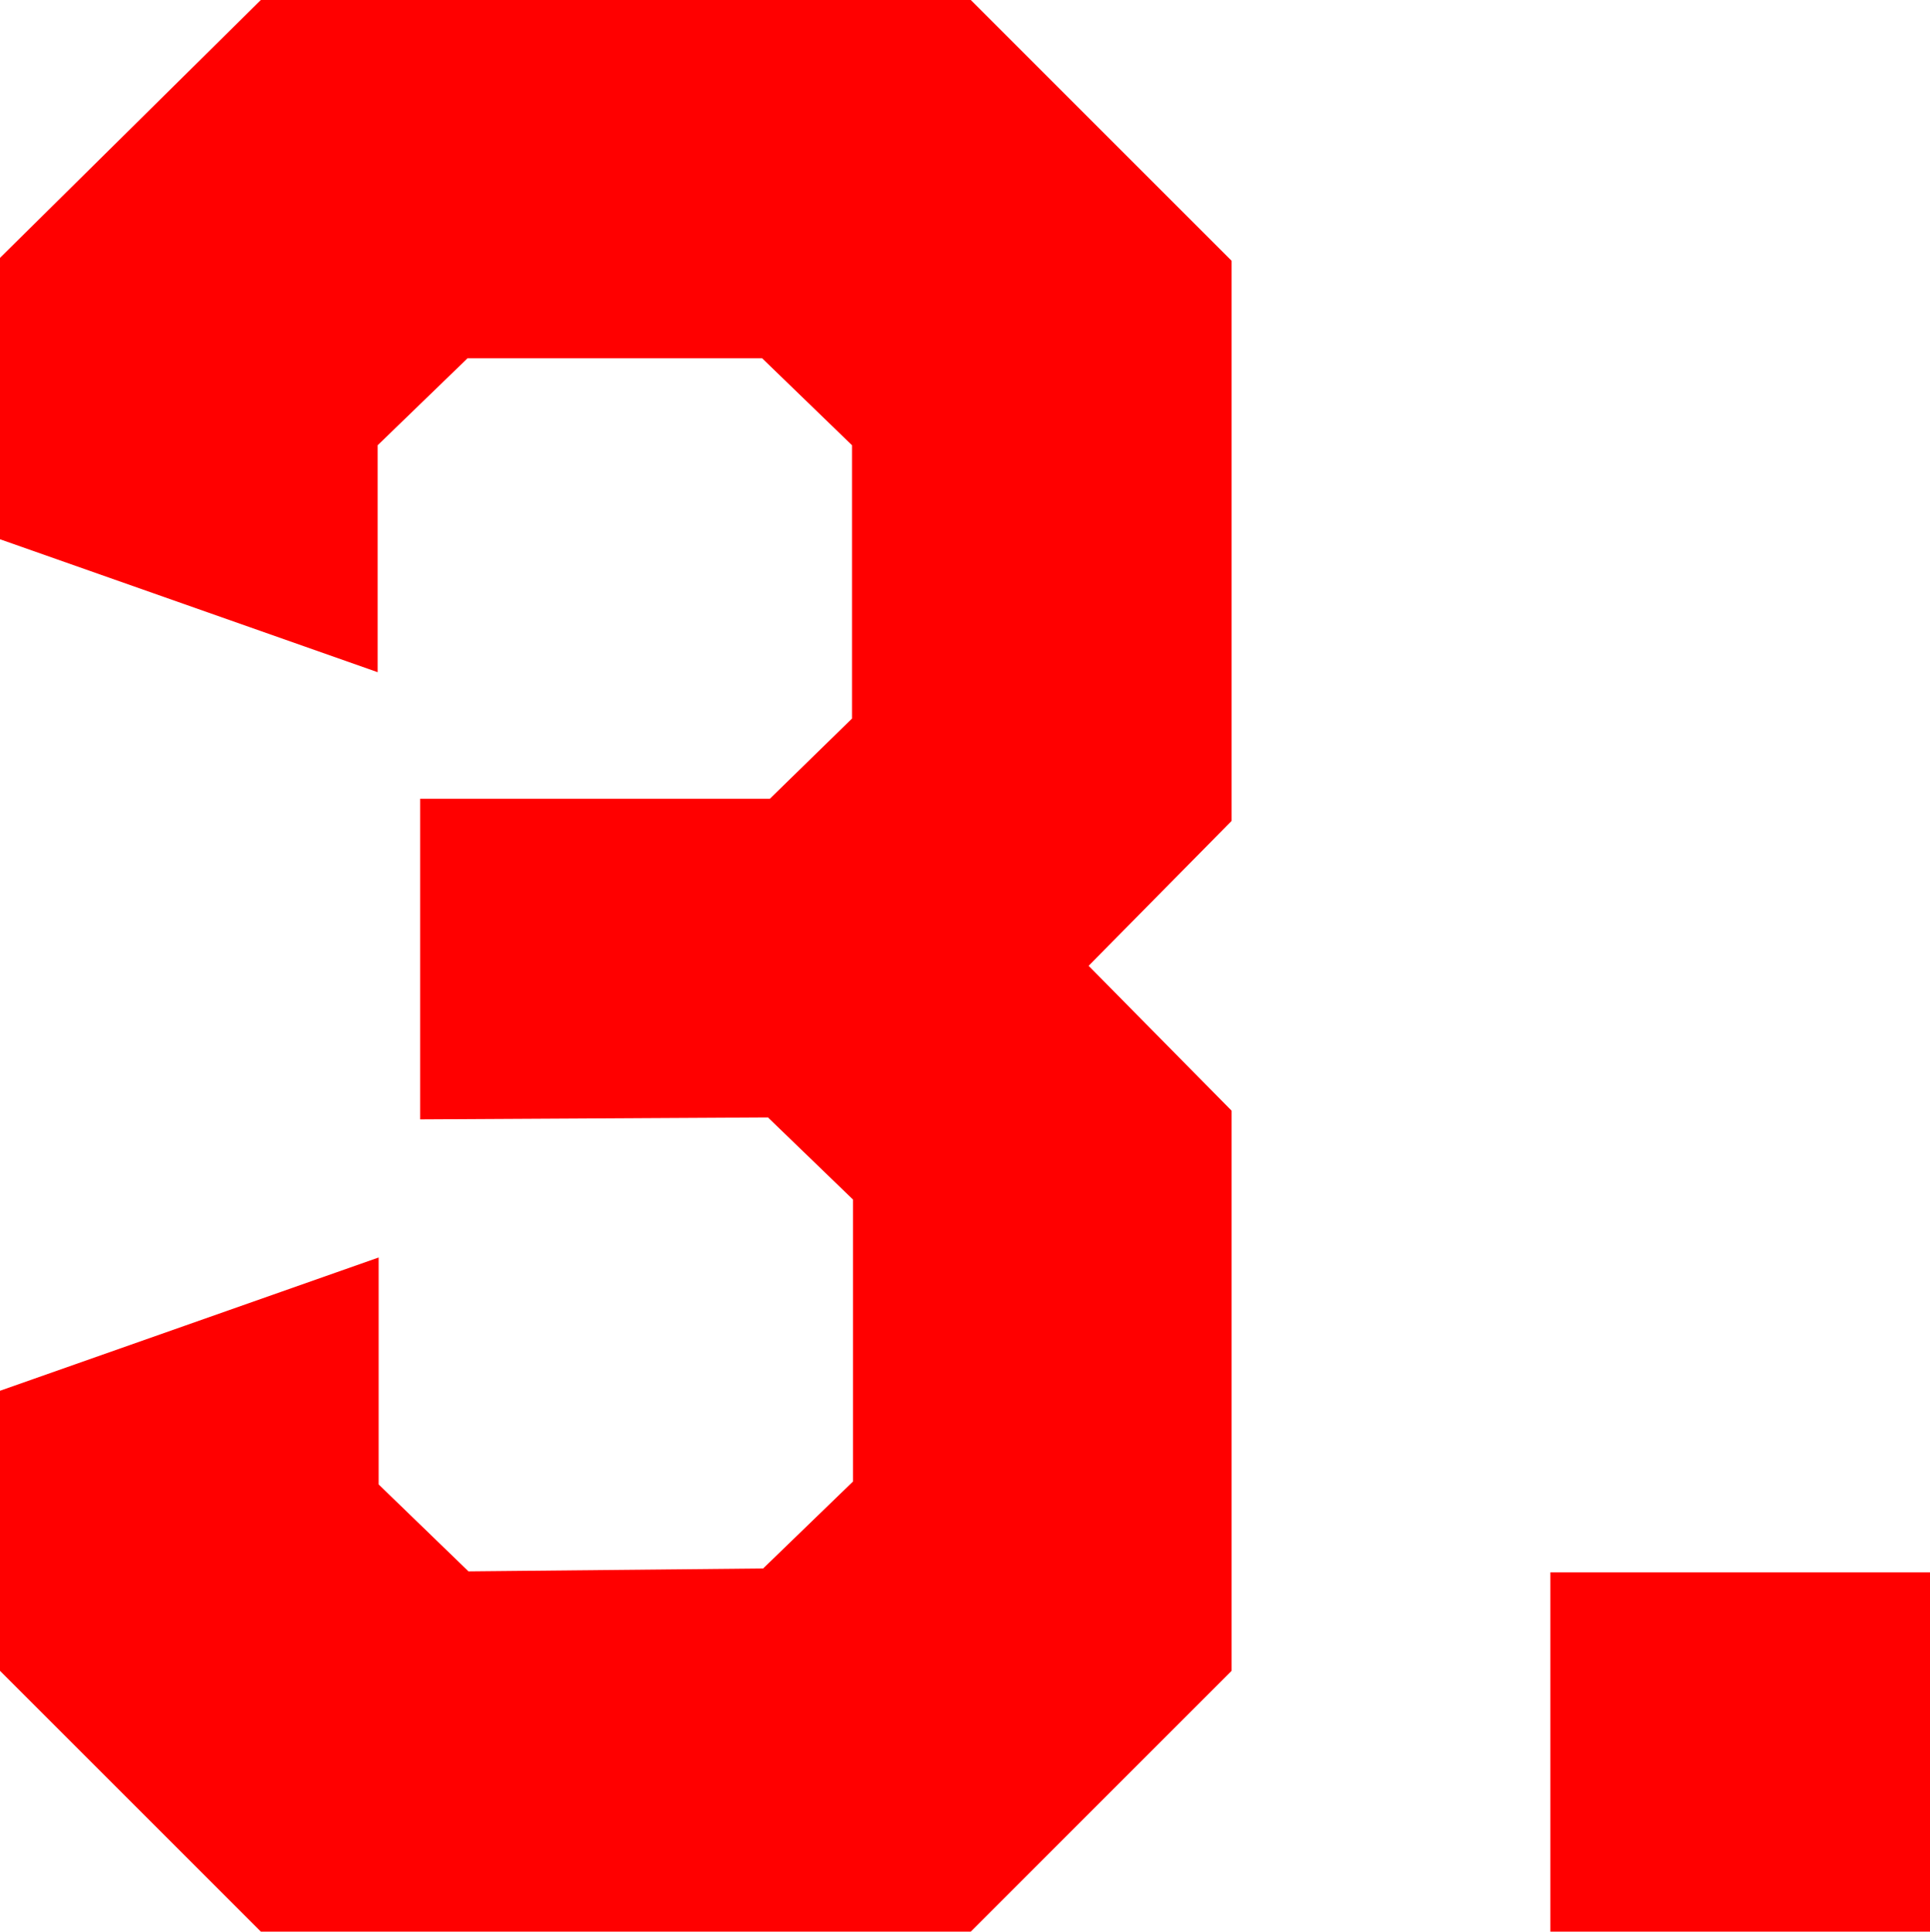 <?xml version="1.0" encoding="UTF-8"?>
<svg id="_レイヤー_1" data-name="レイヤー 1" xmlns="http://www.w3.org/2000/svg" width="19.98" height="20" viewBox="0 0 19.98 20">
  <defs>
    <style>
      .cls-1 {
        fill: red;
        stroke-width: 0px;
      }

      .cls-2 {
        isolation: isolate;
      }
    </style>
  </defs>
  <g class="cls-2">
    <path class="cls-1" d="M0,17.3v-2.9l3.92-1.38v2.35l.93.9,3.05-.03.93-.9v-2.92l-.88-.85-3.6.02v-3.32h3.62l.85-.83v-2.83l-.93-.9h-3.05l-.93.9v2.35l-3.92-1.38v-2.9L2.7,0h7.35l2.7,2.7v5.8l-1.48,1.5,1.48,1.5v5.8l-2.7,2.7H2.7l-2.7-2.7Z"/>
    <path class="cls-1" d="M16.05,16.28h3.93v3.72h-3.93v-3.72Z"/>
  </g>
</svg>